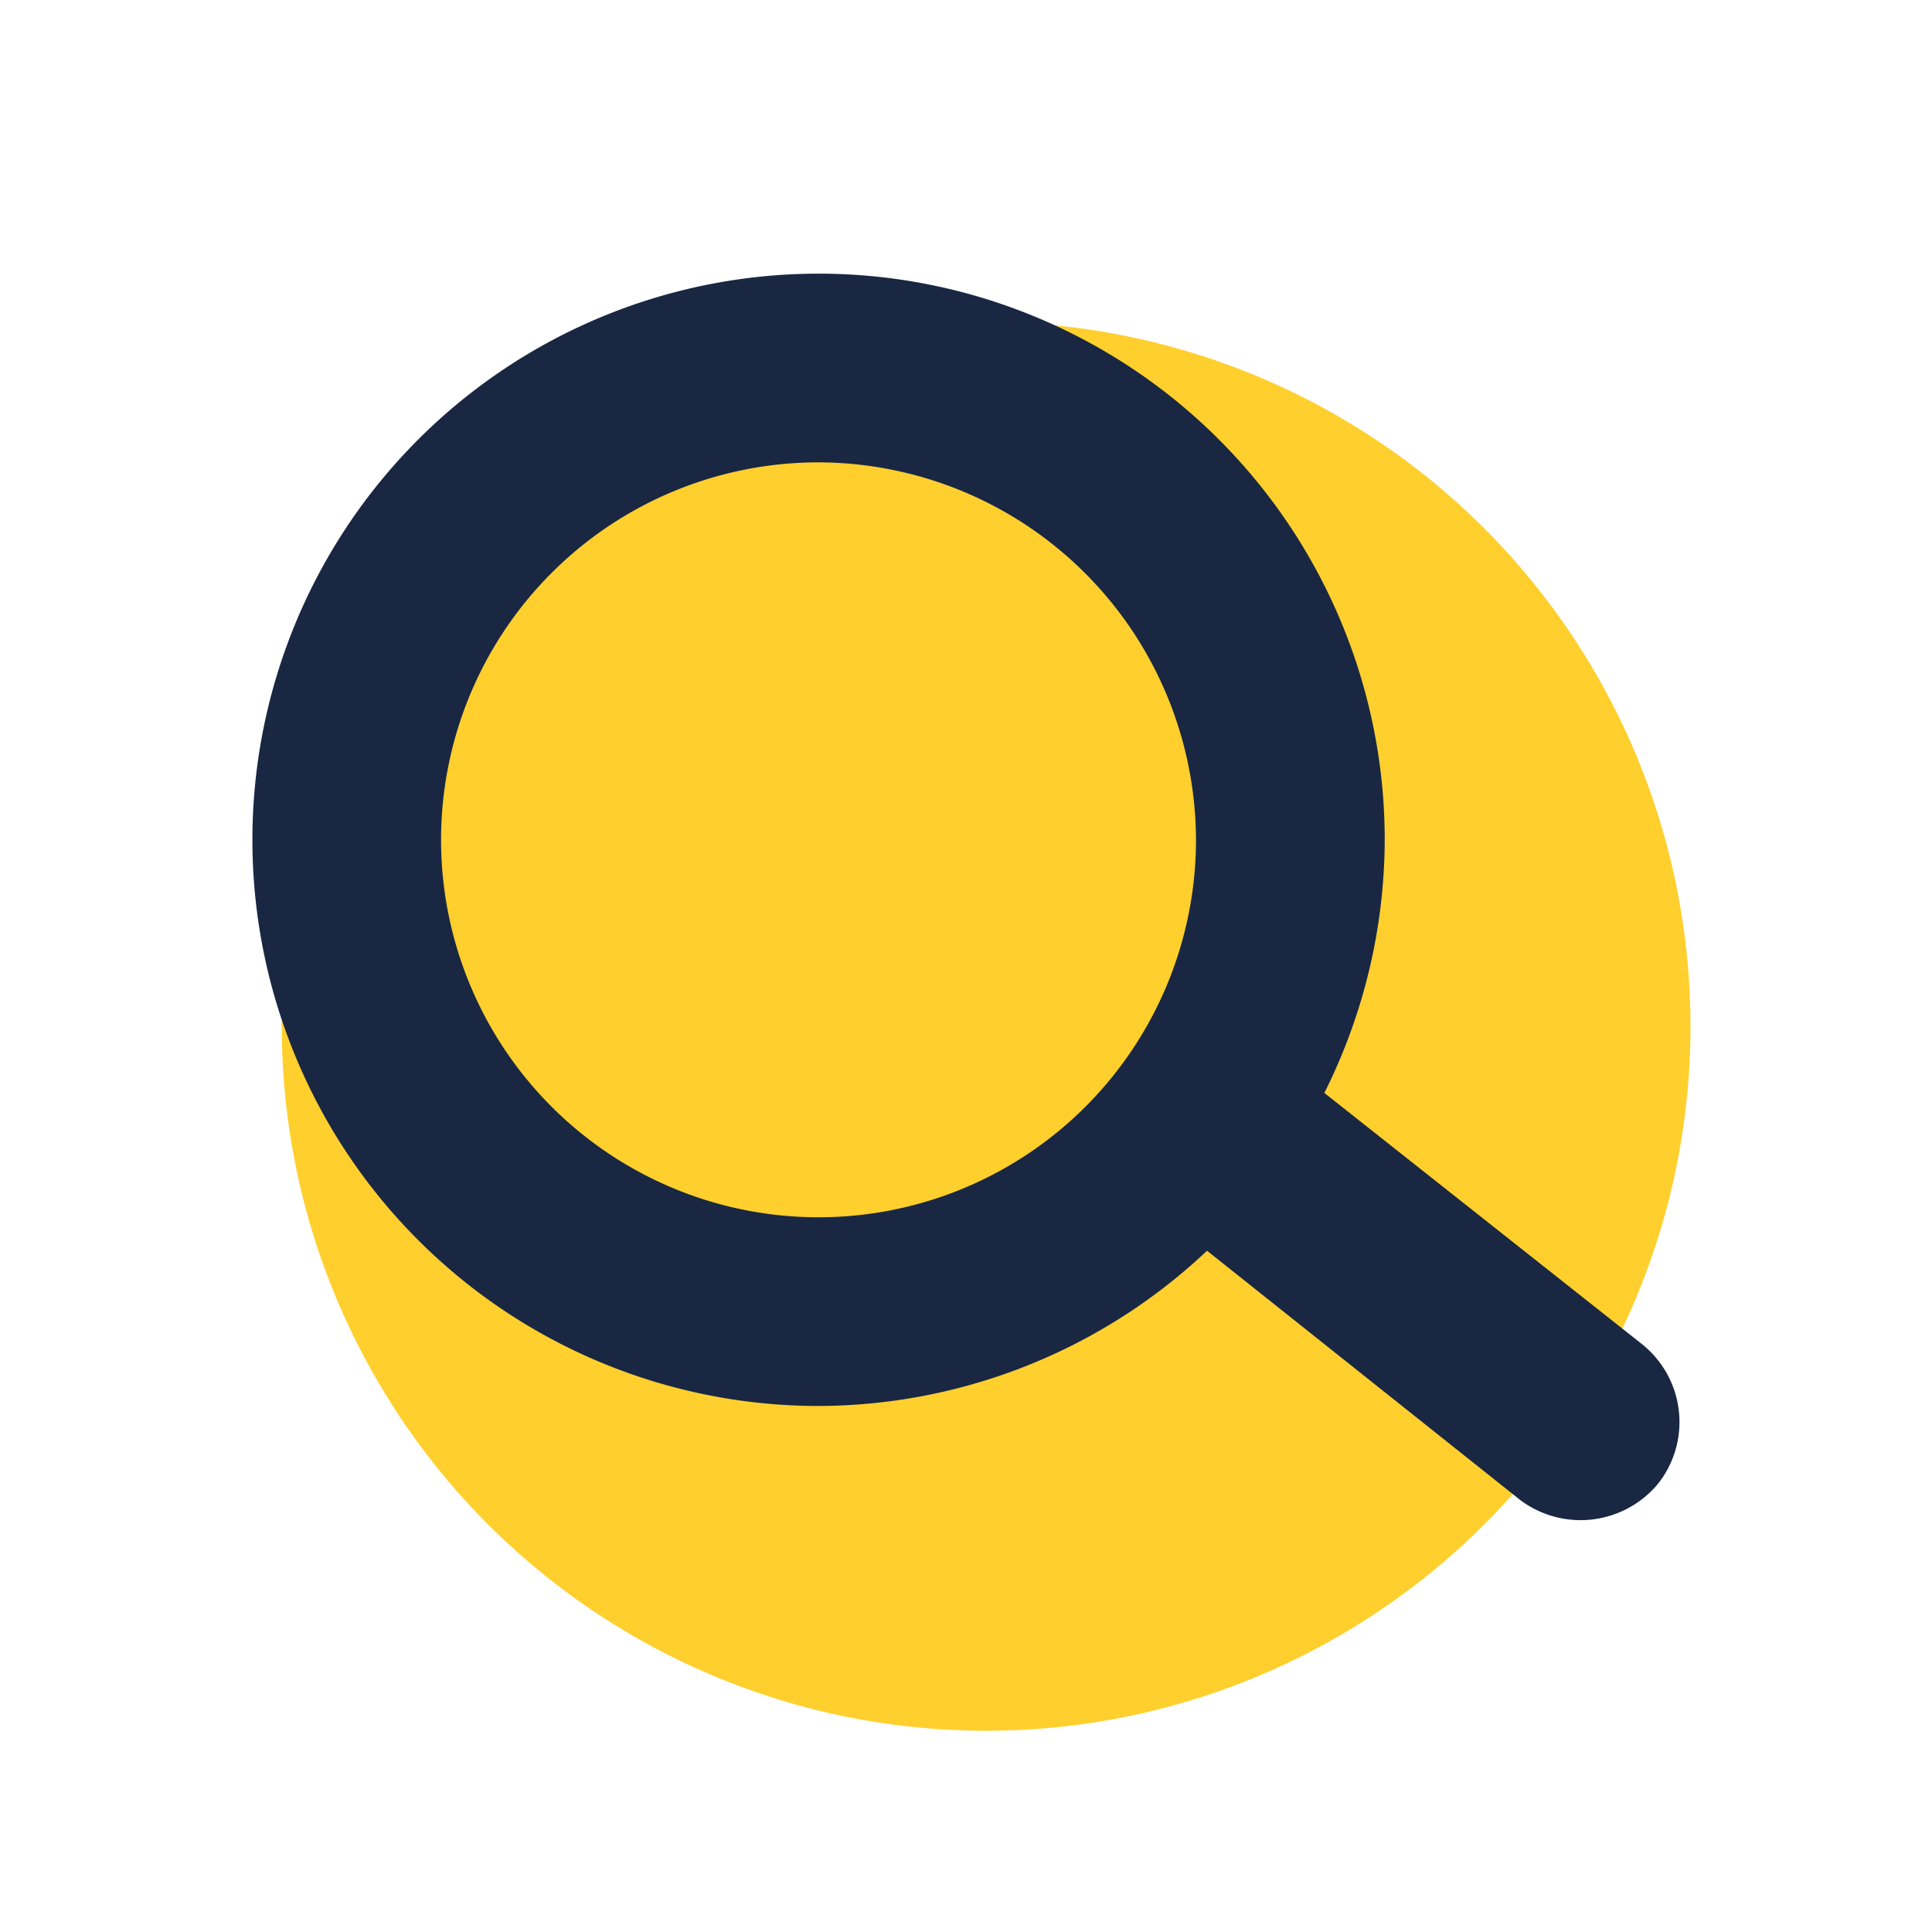 <?xml version="1.0" encoding="UTF-8"?><svg xmlns="http://www.w3.org/2000/svg" width="48" height="48" viewBox="0 0 48 48">
  <g id="Group_1404" data-name="Group 1404" transform="translate(-1953 -1654)">
    <g id="Group_1390" data-name="Group 1390" transform="translate(1588 -3198)">
      <g id="Group_666" data-name="Group 666" transform="translate(3697 5716)">
        <g id="Group_661" data-name="Group 661" transform="translate(-4176 -2291)">
          <g id="Group_268" data-name="Group 268" transform="translate(926 3003)">
            <g id="Group_267" data-name="Group 267" transform="translate(-5148 -373)">
              <rect id="Rectangle_115" data-name="Rectangle 115" width="48" height="48" transform="translate(5066 -1203)" fill="#fff"/>
              <circle id="Ellipse_33" data-name="Ellipse 33" cx="17.5" cy="17.5" r="17.5" transform="translate(5073 -1195)" fill="#ffcf2e"/>
            </g>
          </g>
        </g>
      </g>
    </g>
    <g id="Effectory_Icon_Search" transform="translate(1934.57 1631.298)">
      <path id="Path_4219" data-name="Path 4219" d="M38.766,57.633A14.066,14.066,0,1,1,52.833,43.566,14.108,14.108,0,0,1,38.766,57.633Zm0-23.444a9.378,9.378,0,1,0,9.378,9.378A9.405,9.405,0,0,0,38.766,34.189Z" transform="translate(0 0)" fill="#192742"/>
      <path id="Path_4220" data-name="Path 4220" d="M83.876,80.878h0a2.5,2.5,0,0,1-3.423.422l-9.19-7.315a2.5,2.5,0,0,1-.422-3.423h0a2.5,2.5,0,0,1,3.423-.422l9.19,7.268A2.476,2.476,0,0,1,83.876,80.878Z" transform="translate(-24.244 -21.323)" fill="#192742"/>
    </g>
  </g>
</svg>
